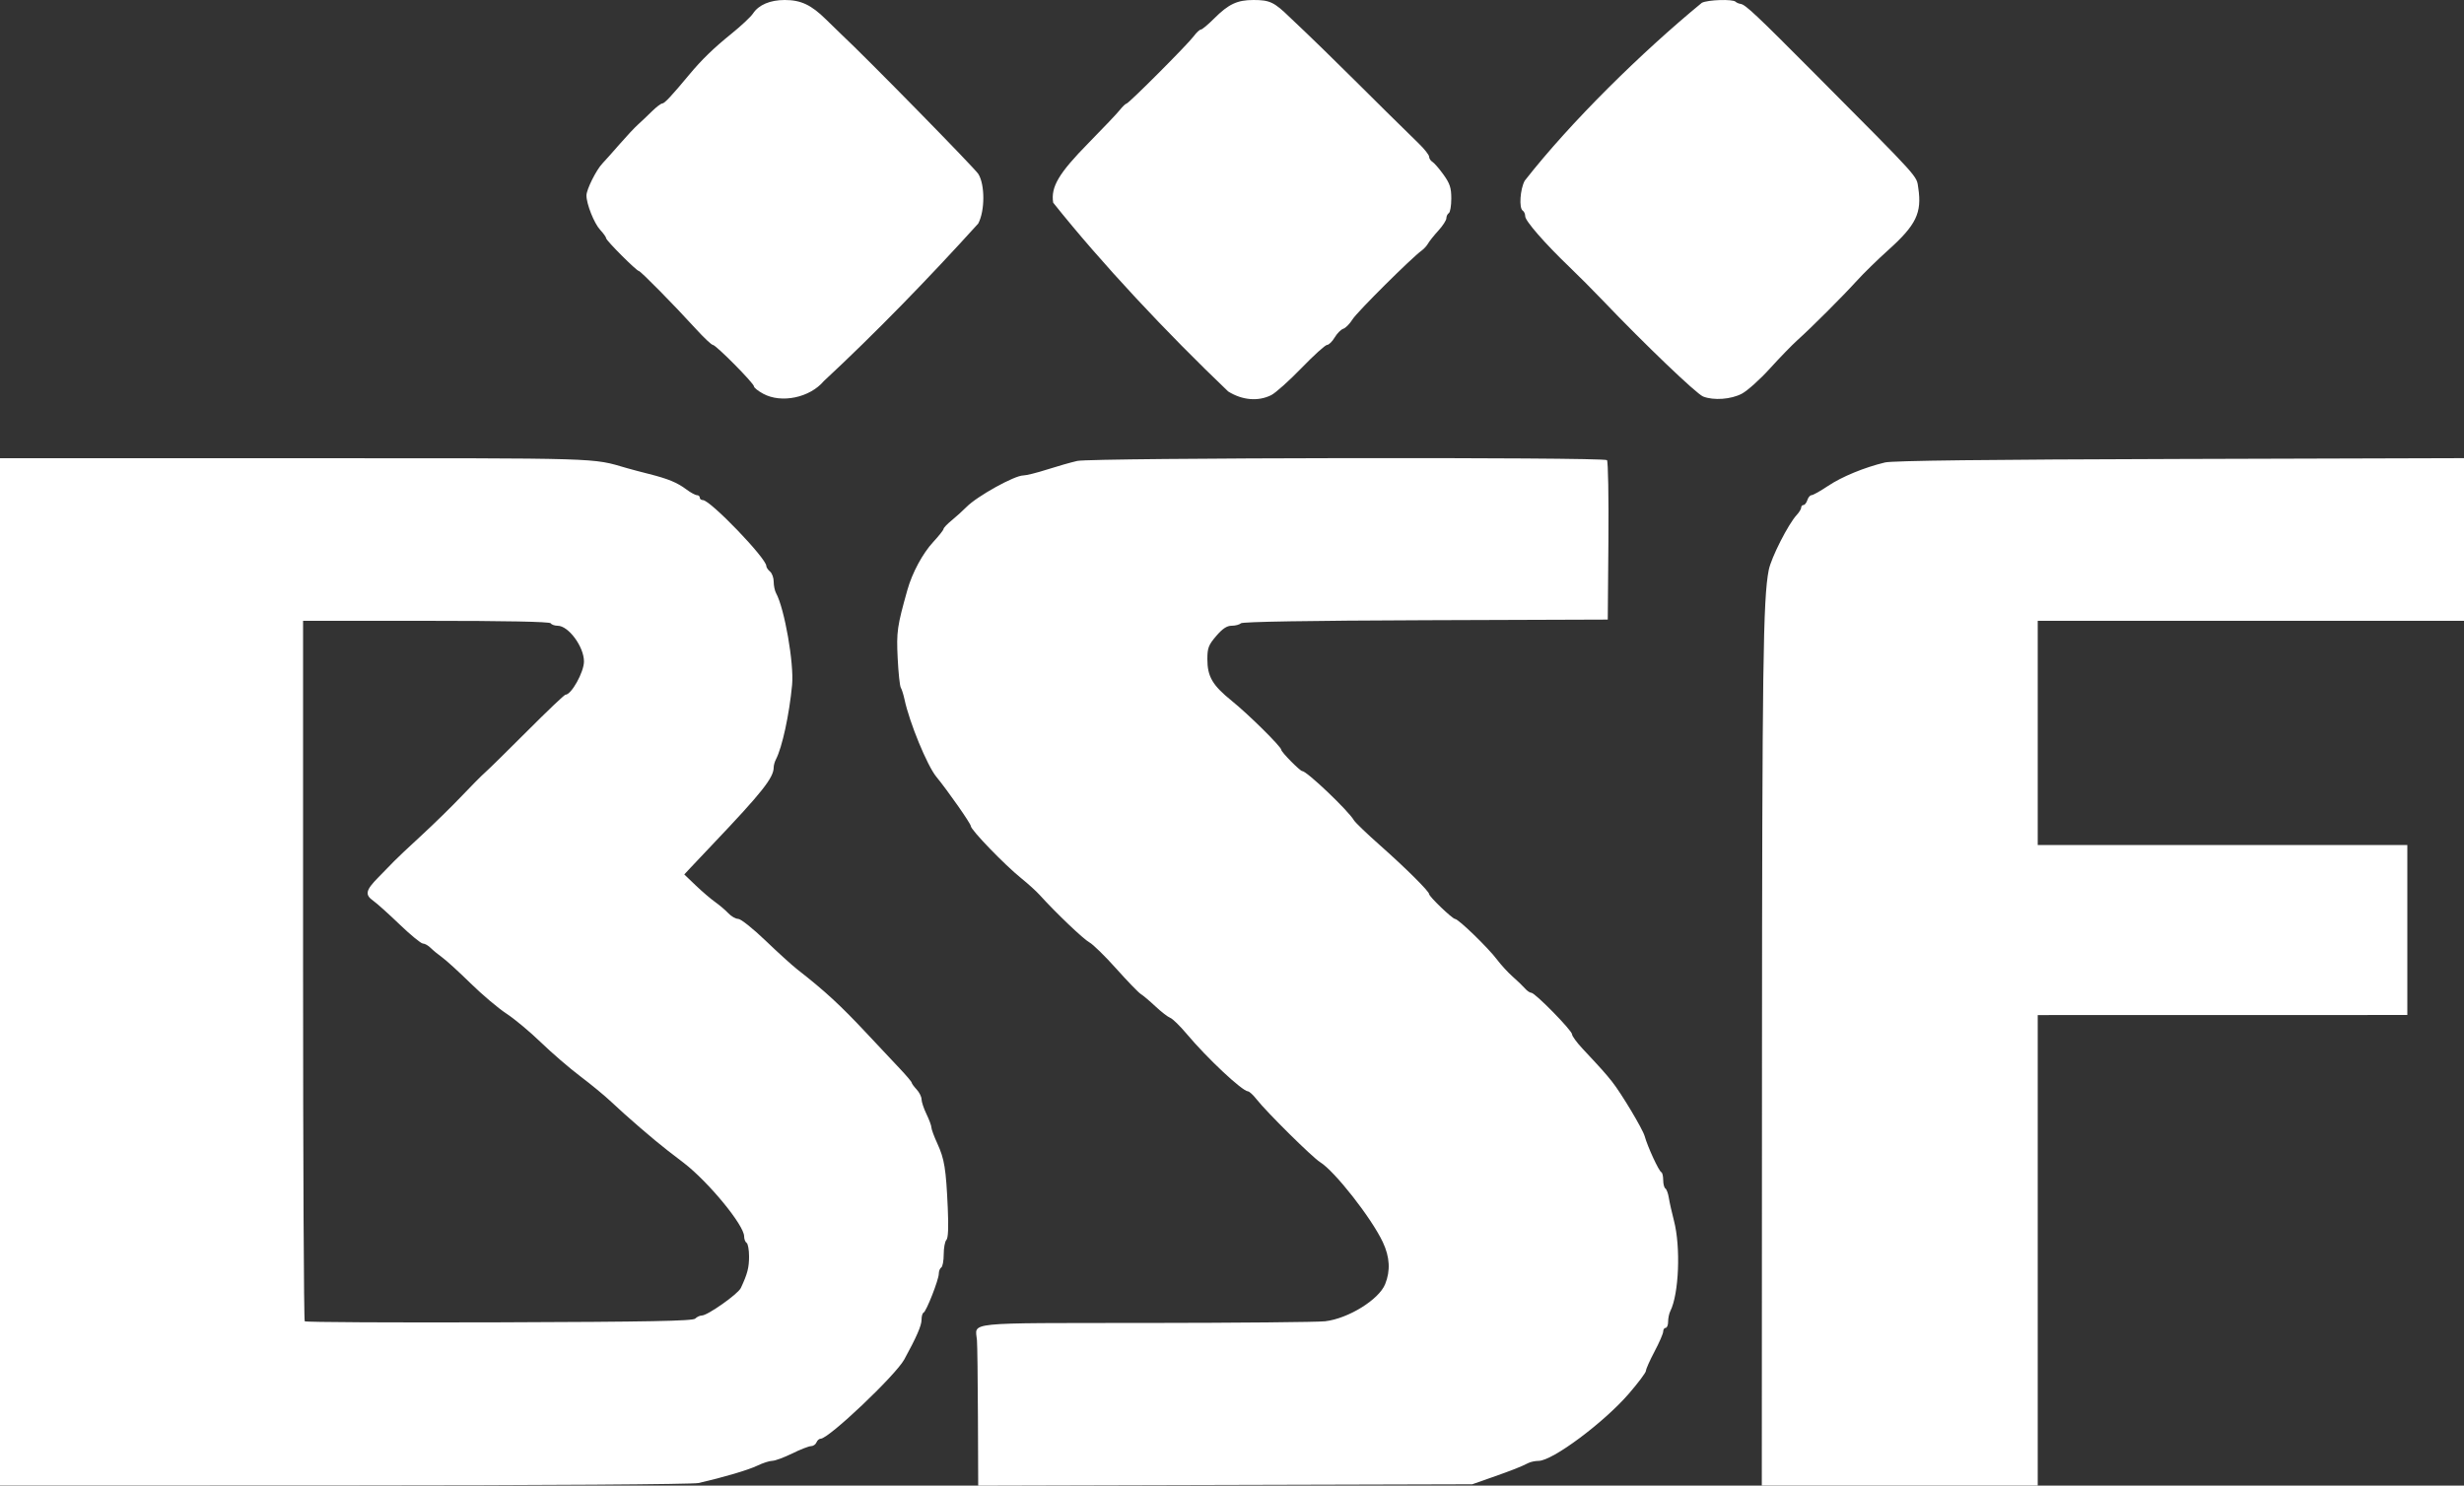 <?xml version="1.0" encoding="UTF-8" standalone="no"?>
<!-- Created with Inkscape (http://www.inkscape.org/) -->

<svg
   xmlns:dc="http://purl.org/dc/elements/1.1/"
   xmlns:cc="http://creativecommons.org/ns#"
   xmlns:rdf="http://www.w3.org/1999/02/22-rdf-syntax-ns#"
   xmlns:svg="http://www.w3.org/2000/svg"
   xmlns="http://www.w3.org/2000/svg"
   xmlns:sodipodi="http://sodipodi.sourceforge.net/DTD/sodipodi-0.dtd"
   xmlns:inkscape="http://www.inkscape.org/namespaces/inkscape"
   id="svg4188"
   version="1.1"
   inkscape:version="0.91 r13725"
   width="1250"
   height="753.808"
   viewBox="0 0 1250 753.808"
   sodipodi:docname="lw-03.svg">
  <rect x="0" y="0" width="1250" height="753.808" fill="#333333" stroke="none"/>
  <defs
     id="defs4192" />
  <sodipodi:namedview
     pagecolor="#ffffff"
     bordercolor="#666666"
     borderopacity="1"
     objecttolerance="10"
     gridtolerance="10"
     guidetolerance="10"
     inkscape:pageopacity="0"
     inkscape:pageshadow="2"
     inkscape:window-width="1440"
     inkscape:window-height="853"
     id="namedview4190"
     showgrid="false"
     inkscape:zoom="0.45254834"
     inkscape:cx="748.00625"
     inkscape:cy="458.66689"
     inkscape:window-x="-4"
     inkscape:window-y="-4"
     inkscape:window-maximized="1"
     inkscape:current-layer="svg4188"
     fit-margin-top="0"
     fit-margin-left="0"
     fit-margin-right="0"
     fit-margin-bottom="0" />
  <path
     style="fill:#ffffff;fill-opacity:1"
     d="M 0,493.125 0,232.5 l 149.939,0 c 158.118,0 149.887,-0.247 168.186,5.053 2.062,0.597 7.081,1.927 11.152,2.954 9.694,2.446 14.254,4.334 18.966,7.854 2.127,1.589 4.518,2.889 5.312,2.889 0.794,0 1.445,0.562 1.445,1.25 0,0.688 0.712,1.25 1.582,1.25 3.759,0 32.168,29.518 32.168,33.424 0,0.699 0.844,1.971 1.875,2.826 1.031,0.856 1.875,3.182 1.875,5.17 0,1.988 0.537,4.591 1.193,5.784 4.29,7.807 9.164,35.67 8.142,46.546 -1.41,15.013 -5.043,31.756 -8.2,37.796 -0.624,1.194 -1.135,3.005 -1.135,4.024 0,5.294 -5.875,12.708 -31.066,39.203 -4.368,4.594 -9.372,9.888 -11.12,11.764 l -3.179,3.412 5.81,5.566 c 3.195,3.062 7.637,6.861 9.87,8.444 2.233,1.582 5.25,4.152 6.704,5.709 1.454,1.557 3.705,2.832 5.002,2.832 1.297,0 7.484,4.922 13.748,10.938 6.264,6.016 13.549,12.625 16.189,14.688 14.16,11.064 21.769,18.079 35.357,32.597 5.742,6.134 13.195,14.069 16.562,17.632 3.368,3.563 6.123,6.821 6.123,7.24 0,0.419 1.125,1.969 2.5,3.445 1.375,1.476 2.5,3.73 2.5,5.008 0,1.279 1.125,4.653 2.5,7.499 1.375,2.846 2.5,5.897 2.5,6.78 0,0.883 1.366,4.575 3.036,8.203 3.577,7.773 4.387,12.79 5.271,32.676 0.438,9.851 0.203,15.285 -0.699,16.187 -0.747,0.747 -1.358,4.025 -1.358,7.284 0,3.259 -0.562,6.274 -1.25,6.699 -0.688,0.425 -1.25,1.858 -1.25,3.186 0,2.989 -6.336,19.161 -7.731,19.731 -0.56,0.229 -1.019,1.862 -1.019,3.629 0,2.923 -2.526,8.727 -8.756,20.118 C 454.338,697.845 420.431,730 416.343,730 c -0.782,0 -1.745,0.844 -2.141,1.875 -0.396,1.031 -1.644,1.888 -2.773,1.903 -1.13,0.015 -5.429,1.69 -9.554,3.722 -4.125,2.032 -8.66,3.707 -10.078,3.722 -1.418,0.015 -4.826,1.114 -7.573,2.441 -4.555,2.201 -17.086,5.909 -29.849,8.832 -2.895,0.663 -78.56,1.168 -179.688,1.2 L 0,753.75 Z m 352.688,175.938 c 0.859,-0.859 2.358,-1.562 3.331,-1.562 2.938,0 18.387,-10.904 19.827,-13.994 C 379.197,646.314 380,643.224 380,637.515 c 0,-3.365 -0.562,-6.465 -1.25,-6.89 -0.688,-0.425 -1.25,-1.913 -1.25,-3.307 0,-5.641 -18.094,-27.641 -30.692,-37.318 -1.343,-1.031 -4.97,-3.818 -8.062,-6.193 -6.889,-5.292 -21.119,-17.572 -28.725,-24.789 -3.105,-2.946 -10.145,-8.754 -15.645,-12.907 -5.5,-4.153 -14.5,-11.91 -20,-17.237 -5.5,-5.327 -13.375,-11.894 -17.5,-14.592 -4.125,-2.698 -12.281,-9.597 -18.125,-15.33 -5.844,-5.733 -12.305,-11.632 -14.358,-13.109 -2.053,-1.477 -4.725,-3.677 -5.938,-4.889 -1.212,-1.212 -2.979,-2.204 -3.926,-2.204 -0.947,0 -6.256,-4.359 -11.799,-9.688 -5.543,-5.328 -11.518,-10.698 -13.279,-11.933 -4.526,-3.175 -4.028,-5.397 2.736,-12.215 3.266,-3.291 6.781,-6.896 7.812,-8.011 1.031,-1.115 7.191,-6.921 13.688,-12.903 6.497,-5.982 15.778,-15.065 20.625,-20.184 4.847,-5.12 10.152,-10.463 11.789,-11.875 1.638,-1.412 11.257,-10.863 21.375,-21.004 10.119,-10.141 18.838,-18.438 19.376,-18.438 3.004,0 9.396,-11.479 9.396,-16.875 0,-7.463 -7.853,-18.125 -13.351,-18.125 -1.513,0 -3.099,-0.562 -3.524,-1.25 -0.498,-0.806 -22.93,-1.25 -63.199,-1.25 l -62.426,0 0,177.292 c 0,97.51 0.38,177.672 0.845,178.137 0.465,0.465 44.874,0.699 98.688,0.521 76.255,-0.253 98.187,-0.669 99.405,-1.887 z m 143.425,50.029 c -0.075,-19.094 -0.299,-36.685 -0.498,-39.092 -0.771,-9.355 -7.786,-8.643 85.942,-8.724 46.212,-0.04 87.027,-0.426 90.7,-0.857 11.775,-1.384 27.254,-10.965 30.439,-18.84 2.76,-6.827 2.37,-13.794 -1.197,-21.348 -5.804,-12.291 -24.384,-35.977 -31.835,-40.582 -3.915,-2.42 -27.106,-25.371 -32.164,-31.832 -1.719,-2.195 -3.688,-4.021 -4.375,-4.057 -2.979,-0.155 -20.712,-16.78 -31.129,-29.184 -3.371,-4.014 -7.118,-7.67 -8.326,-8.124 -1.208,-0.454 -4.595,-3.076 -7.526,-5.826 -2.931,-2.75 -6.261,-5.562 -7.401,-6.25 -1.14,-0.688 -6.74,-6.477 -12.447,-12.865 -5.706,-6.388 -11.848,-12.396 -13.648,-13.35 -2.954,-1.566 -17.114,-15.074 -25.186,-24.026 -1.74,-1.929 -5.958,-5.758 -9.375,-8.508 C 509.698,438.873 492.5,421.08 492.5,419.153 c 0,-1.234 -11.503,-17.68 -17.504,-25.025 -4.658,-5.702 -13.645,-27.558 -16.13,-39.224 -0.524,-2.459 -1.371,-5.149 -1.883,-5.977 -0.512,-0.828 -1.227,-7.568 -1.589,-14.978 -0.654,-13.383 -0.261,-16.144 4.921,-34.574 2.456,-8.736 7.75,-18.57 13.123,-24.375 2.863,-3.094 5.212,-6.068 5.219,-6.61 0.007,-0.542 1.859,-2.491 4.115,-4.332 2.256,-1.841 5.68,-4.94 7.607,-6.887 5.397,-5.45 24.285,-15.921 28.72,-15.921 1.485,0 6.936,-1.358 12.113,-3.018 5.177,-1.66 12.06,-3.62 15.296,-4.356 7.168,-1.63 267.101,-2.017 268.717,-0.401 0.583,0.583 0.912,19.024 0.73,40.98 l -0.33,39.92 -92.446,0.321 c -59.123,0.205 -92.893,0.768 -93.687,1.562 -0.683,0.683 -2.773,1.242 -4.644,1.242 -2.447,0 -4.658,1.467 -7.875,5.225 -3.879,4.531 -4.472,6.083 -4.472,11.683 0,8.863 2.57,13.28 12.295,21.136 C 633.418,362.508 650,378.901 650,380.46 c 0,1.127 9.523,10.79 10.633,10.79 2.312,0 23.246,19.925 26.242,24.977 0.688,1.159 6.695,6.924 13.351,12.811 C 712.976,440.316 725,452.259 725,453.645 c 0,1.276 11.807,12.601 13.168,12.631 1.709,0.037 16.776,14.629 21.231,20.561 2.049,2.729 5.666,6.666 8.038,8.75 2.371,2.084 5.168,4.773 6.215,5.976 1.047,1.203 2.495,2.188 3.218,2.188 1.886,0 20.63,19.115 20.63,21.039 0,0.885 2.391,4.165 5.312,7.289 9.781,10.459 11.544,12.43 14.984,16.75 4.631,5.816 15.516,23.996 16.536,27.62 1.576,5.596 7.207,17.778 8.48,18.344 0.516,0.229 0.938,2.024 0.938,3.989 0,1.965 0.5,3.881 1.112,4.259 0.612,0.378 1.398,2.521 1.748,4.761 0.35,2.241 1.517,7.449 2.594,11.574 3.497,13.401 2.534,37.229 -1.857,45.921 -0.603,1.194 -1.097,3.584 -1.097,5.312 0,1.728 -0.562,3.142 -1.25,3.142 -0.688,0 -1.25,0.836 -1.25,1.857 0,1.021 -1.969,5.568 -4.375,10.104 -2.406,4.536 -4.375,8.961 -4.375,9.833 0,0.872 -3.904,6.097 -8.675,11.609 -12.747,14.727 -38.765,34.097 -45.8,34.097 -1.682,0 -4.036,0.497 -5.229,1.104 -3.792,1.929 -8.152,3.646 -18.421,7.256 l -10,3.515 -125.312,0.342 -125.312,0.342 z M 893.863,540.938 c 0.087,-202.875 0.553,-237.141 3.421,-251.687 1.24,-6.292 9.931,-23.381 14.246,-28.013 1.221,-1.311 2.221,-2.97 2.221,-3.686 0,-0.716 0.525,-1.302 1.166,-1.302 0.641,0 1.523,-1.125 1.959,-2.5 0.436,-1.375 1.4,-2.5 2.142,-2.5 0.742,0 4.501,-2.109 8.353,-4.688 7.012,-4.693 18.322,-9.355 28.879,-11.905 3.829,-0.925 51.616,-1.491 149.688,-1.774 L 1250,232.469 l 0,41.266 0,41.265 -108.125,0 -108.125,0 0,56.875 0,56.875 93.75,0 93.75,0 0,43.125 0,43.125 -9.062,0.014 c -4.984,0.007 -47.172,0.019 -93.75,0.025 l -84.688,0.011 0,119.35 0,119.35 -69.989,0 -69.989,0 0.092,-212.812 z M 387.188,199.794 C 384.609,198.397 382.5,196.723 382.5,196.074 382.5,194.502 363.187,175 361.63,175 c -0.669,0 -4.544,-3.652 -8.611,-8.115 C 342.023,154.816 324.977,137.5 324.094,137.5 322.939,137.5 307.5,122.044 307.5,120.888 c 0,-0.548 -1.374,-2.479 -3.054,-4.291 -3.039,-3.278 -6.956,-13.138 -6.934,-17.457 0.015,-3.011 4.979,-12.937 8.114,-16.223 1.375,-1.442 5.312,-5.858 8.75,-9.813 3.438,-3.956 7.582,-8.382 9.21,-9.836 1.628,-1.454 4.806,-4.472 7.062,-6.706 2.257,-2.234 4.656,-4.062 5.332,-4.062 1.127,0 4.731,-3.855 13.751,-14.71 6.231,-7.498 12.29,-13.371 21.332,-20.677 4.931,-3.984 9.858,-8.607 10.95,-10.274 C 384.88,2.465 390.686,0 398.125,0 c 8.162,0 13.423,2.477 20.875,9.829 3.231,3.188 6.887,6.739 8.125,7.892 12.23,11.392 67.31,67.56 69.184,70.551 3.41,5.444 3.382,18.722 -0.054,25.169 -25.233,27.889 -52.526,55.963 -78.324,79.918 -7.101,8.426 -21.5,11.439 -30.743,6.433 z m 235.87,-1.173 c -31.223,-29.806 -64.376,-65.137 -88.775,-95.797 -1.277,-7.984 2.83,-14.909 17.964,-30.294 7.358,-7.48 14.504,-15.021 15.879,-16.757 1.375,-1.736 2.889,-3.183 3.365,-3.215 1.165,-0.078 30.985,-29.972 34.119,-34.204 C 606.975,16.509 608.596,15 609.211,15 c 0.615,0 3.64,-2.523 6.724,-5.606 C 623.256,2.073 627.661,0 635.899,0 c 8.27,0 10.509,1.069 18.476,8.824 22.639,21.28 43.593,42.87 65.312,63.938 2.922,2.83 5.312,5.869 5.312,6.754 0,0.885 0.756,2.059 1.68,2.609 0.924,0.55 3.455,3.475 5.625,6.5 3.237,4.513 3.945,6.687 3.945,12.114 0,3.638 -0.562,6.961 -1.25,7.386 -0.688,0.425 -1.25,1.598 -1.25,2.607 0,1.009 -1.828,3.838 -4.062,6.287 -2.234,2.449 -4.582,5.387 -5.216,6.529 -0.635,1.142 -2.076,2.738 -3.204,3.546 -5.121,3.671 -32.813,31.214 -35.094,34.905 -1.401,2.267 -3.523,4.431 -4.715,4.81 -1.192,0.378 -3.165,2.376 -4.384,4.44 -1.219,2.063 -2.945,3.752 -3.837,3.752 -0.891,0 -6.736,5.288 -12.988,11.75 -6.252,6.463 -13.171,12.65 -15.376,13.75 -6.596,3.291 -14.689,2.593 -21.817,-1.88 z m 240.924,2.56 c -3.409,-1.367 -29.732,-26.577 -50.95,-48.795 -4.864,-5.093 -12.458,-12.721 -16.875,-16.95 -12.371,-11.844 -22.399,-23.337 -22.403,-25.675 -0.002,-1.163 -0.566,-2.461 -1.253,-2.886 -1.982,-1.225 -1.353,-10.87 0.99,-15.163 23.331,-29.842 59.457,-65.301 89.865,-90.292 2.973,-1.546 15.692,-1.955 17.098,-0.55 0.478,0.478 1.662,0.986 2.631,1.128 2.39,0.351 8.017,5.646 37.382,35.181 54.424,54.738 51.72,51.75 52.69,58.218 1.894,12.63 -1.084,18.785 -15.233,31.479 -5.364,4.812 -12.558,11.844 -15.986,15.625 -7.19,7.931 -22.848,23.585 -30.092,30.084 -2.733,2.452 -9.033,8.949 -13.999,14.438 -4.966,5.488 -11.347,11.216 -14.181,12.729 -5.441,2.904 -14.388,3.555 -19.685,1.431 z"
     id="path4198"
     inkscape:connector-curvature="0"
     sodipodi:nodetypes="ccsssssssssssssssscssssssssssssssssssscssscsssssscccsssssssssssssssssssssssssssscssscsssssssscscssssssssscssscssssssscsssssssssssssssssssscscsssssssssssscccscsssssssssccccccccccccsccccccccsssssssssssssssssssccccccsssssssccssssssssssssssscssscscccsssssssss" />
</svg>
